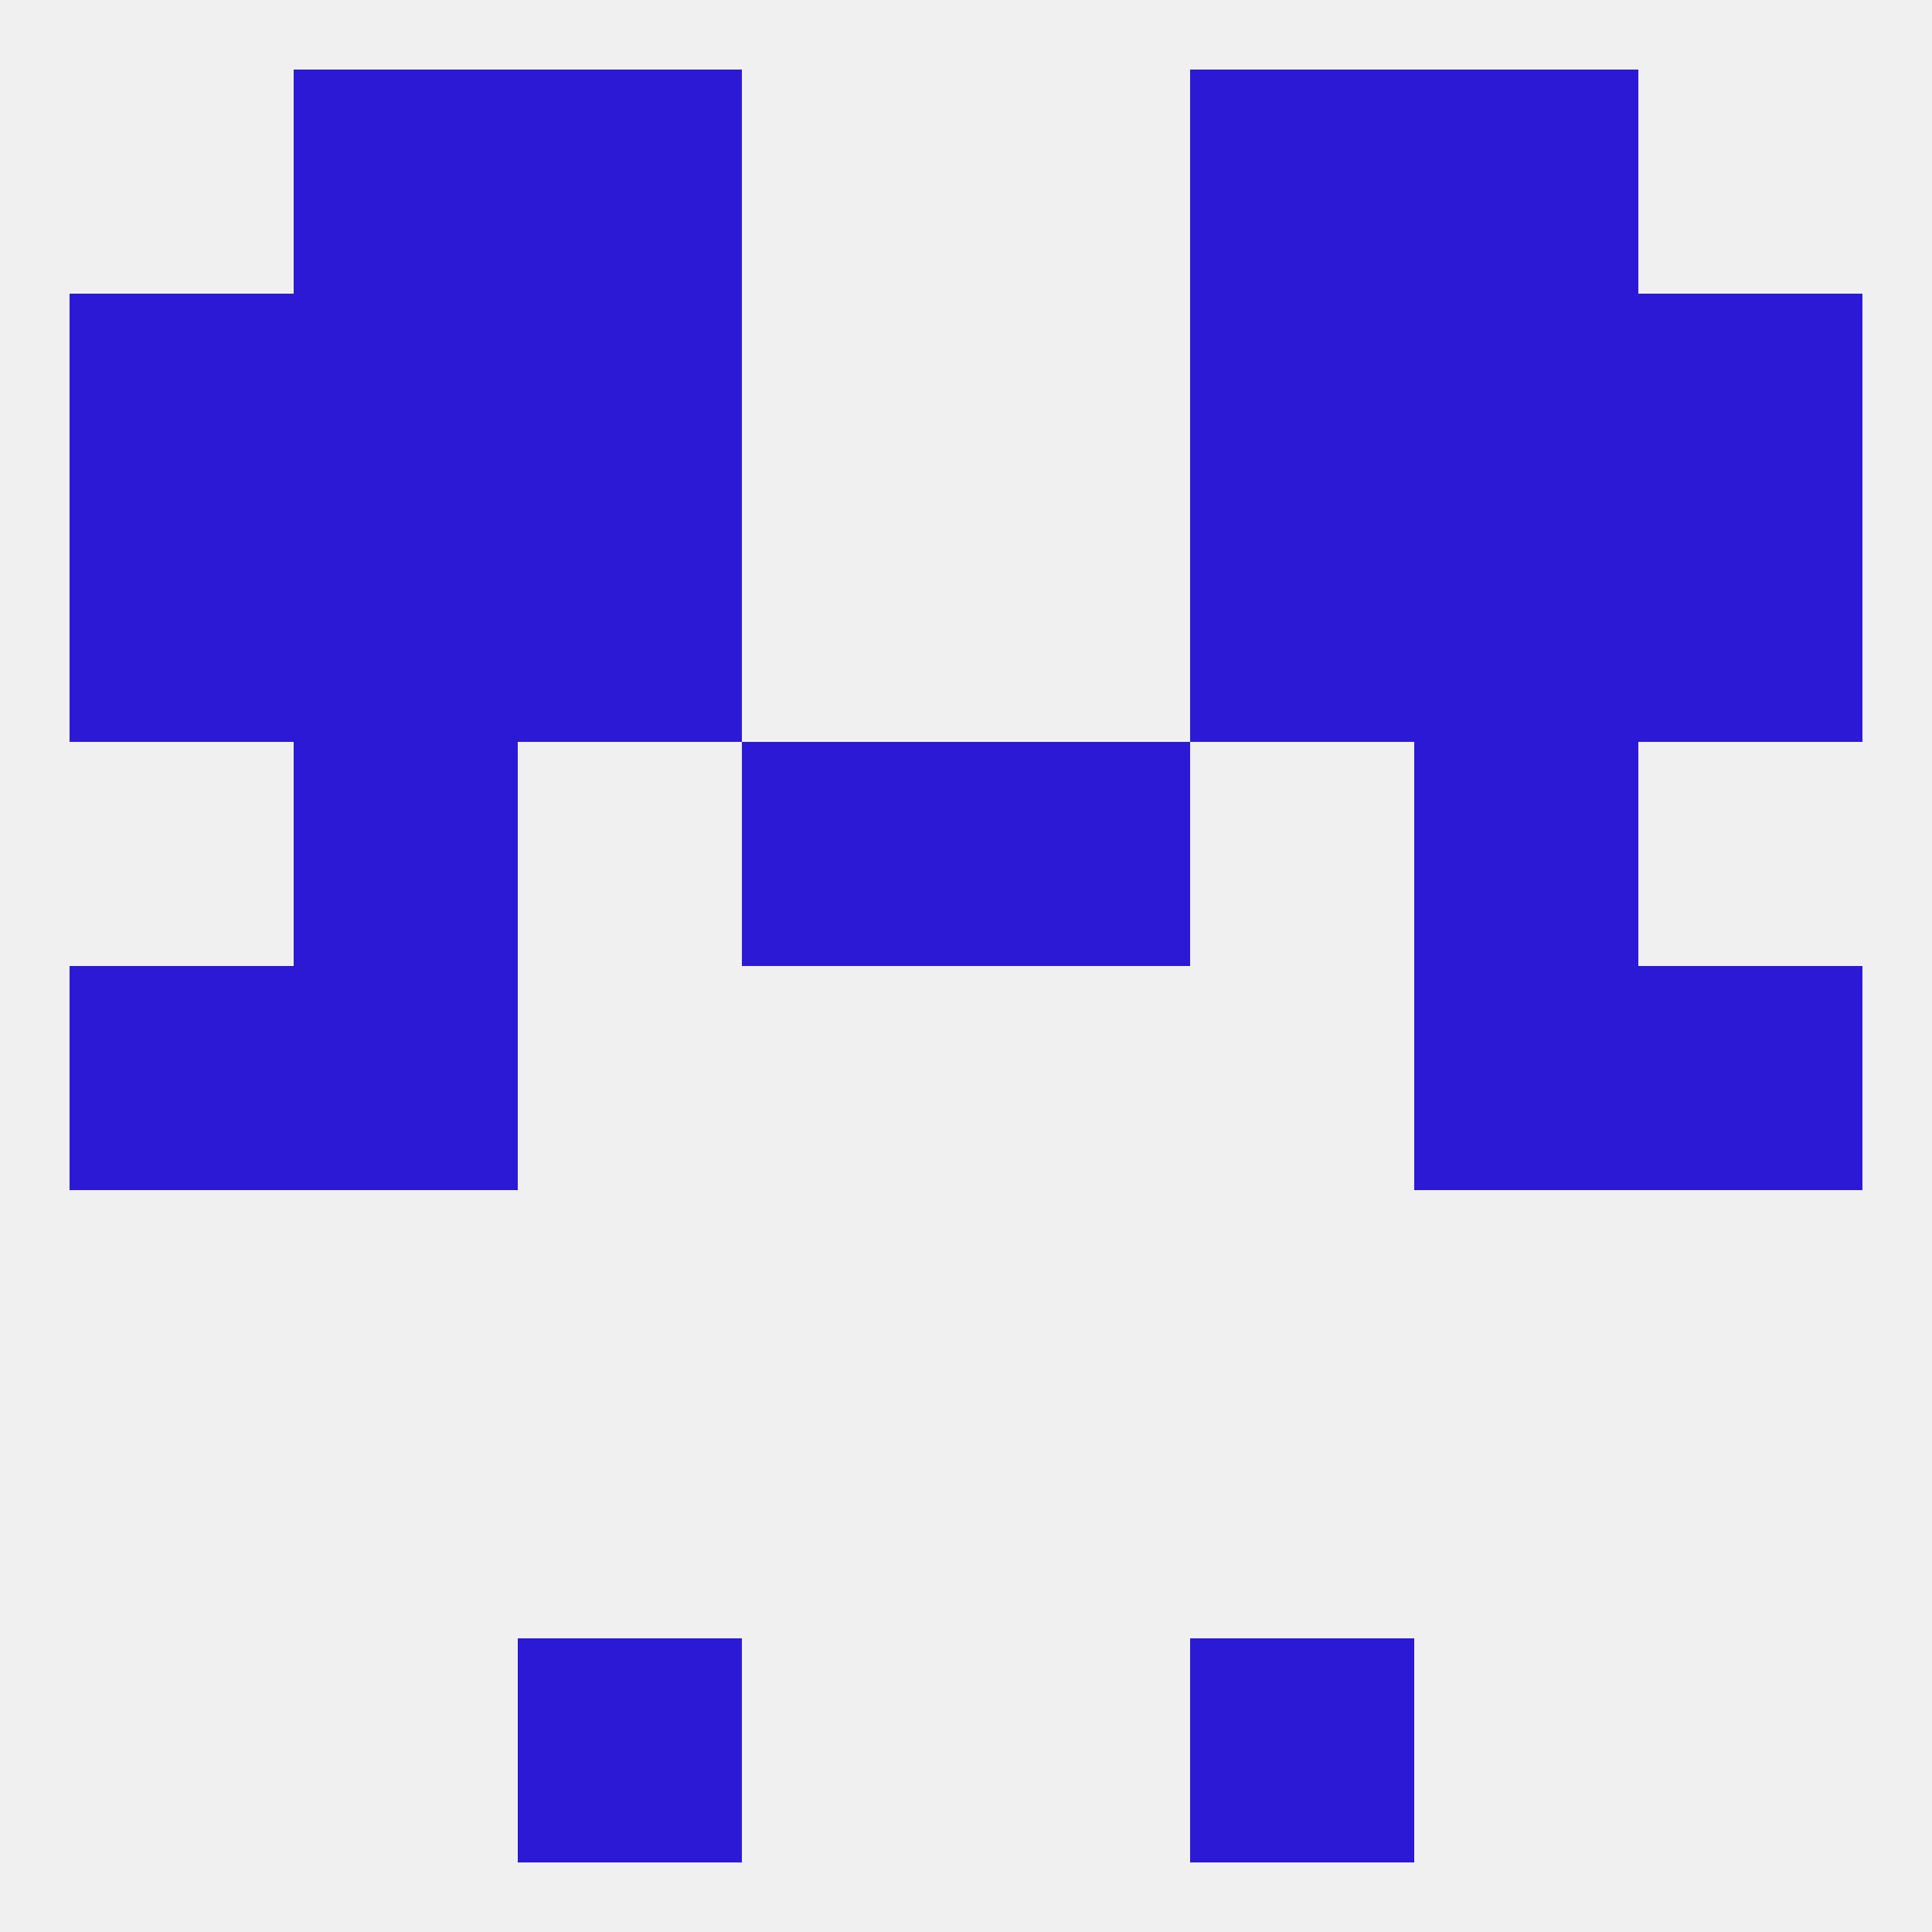 
<!--   <?xml version="1.0"?> -->
<svg version="1.1" baseprofile="full" xmlns="http://www.w3.org/2000/svg" xmlns:xlink="http://www.w3.org/1999/xlink" xmlns:ev="http://www.w3.org/2001/xml-events" width="250" height="250" viewBox="0 0 250 250" >
	<rect width="100%" height="100%" fill="rgba(240,240,240,255)"/>

	<rect x="154" y="38" width="29" height="29" fill="rgba(44,25,214,255)"/>
	<rect x="9" y="38" width="29" height="29" fill="rgba(44,25,214,255)"/>
	<rect x="212" y="38" width="29" height="29" fill="rgba(44,25,214,255)"/>
	<rect x="38" y="38" width="29" height="29" fill="rgba(44,25,214,255)"/>
	<rect x="183" y="38" width="29" height="29" fill="rgba(44,25,214,255)"/>
	<rect x="67" y="38" width="29" height="29" fill="rgba(44,25,214,255)"/>
	<rect x="38" y="9" width="29" height="29" fill="rgba(44,25,214,255)"/>
	<rect x="183" y="9" width="29" height="29" fill="rgba(44,25,214,255)"/>
	<rect x="67" y="9" width="29" height="29" fill="rgba(44,25,214,255)"/>
	<rect x="154" y="9" width="29" height="29" fill="rgba(44,25,214,255)"/>
	<rect x="67" y="212" width="29" height="29" fill="rgba(44,25,214,255)"/>
	<rect x="154" y="212" width="29" height="29" fill="rgba(44,25,214,255)"/>
	<rect x="9" y="125" width="29" height="29" fill="rgba(44,25,214,255)"/>
	<rect x="212" y="125" width="29" height="29" fill="rgba(44,25,214,255)"/>
	<rect x="38" y="125" width="29" height="29" fill="rgba(44,25,214,255)"/>
	<rect x="183" y="125" width="29" height="29" fill="rgba(44,25,214,255)"/>
	<rect x="96" y="96" width="29" height="29" fill="rgba(44,25,214,255)"/>
	<rect x="125" y="96" width="29" height="29" fill="rgba(44,25,214,255)"/>
	<rect x="38" y="96" width="29" height="29" fill="rgba(44,25,214,255)"/>
	<rect x="183" y="96" width="29" height="29" fill="rgba(44,25,214,255)"/>
	<rect x="67" y="67" width="29" height="29" fill="rgba(44,25,214,255)"/>
	<rect x="154" y="67" width="29" height="29" fill="rgba(44,25,214,255)"/>
	<rect x="9" y="67" width="29" height="29" fill="rgba(44,25,214,255)"/>
	<rect x="212" y="67" width="29" height="29" fill="rgba(44,25,214,255)"/>
	<rect x="38" y="67" width="29" height="29" fill="rgba(44,25,214,255)"/>
	<rect x="183" y="67" width="29" height="29" fill="rgba(44,25,214,255)"/>
</svg>